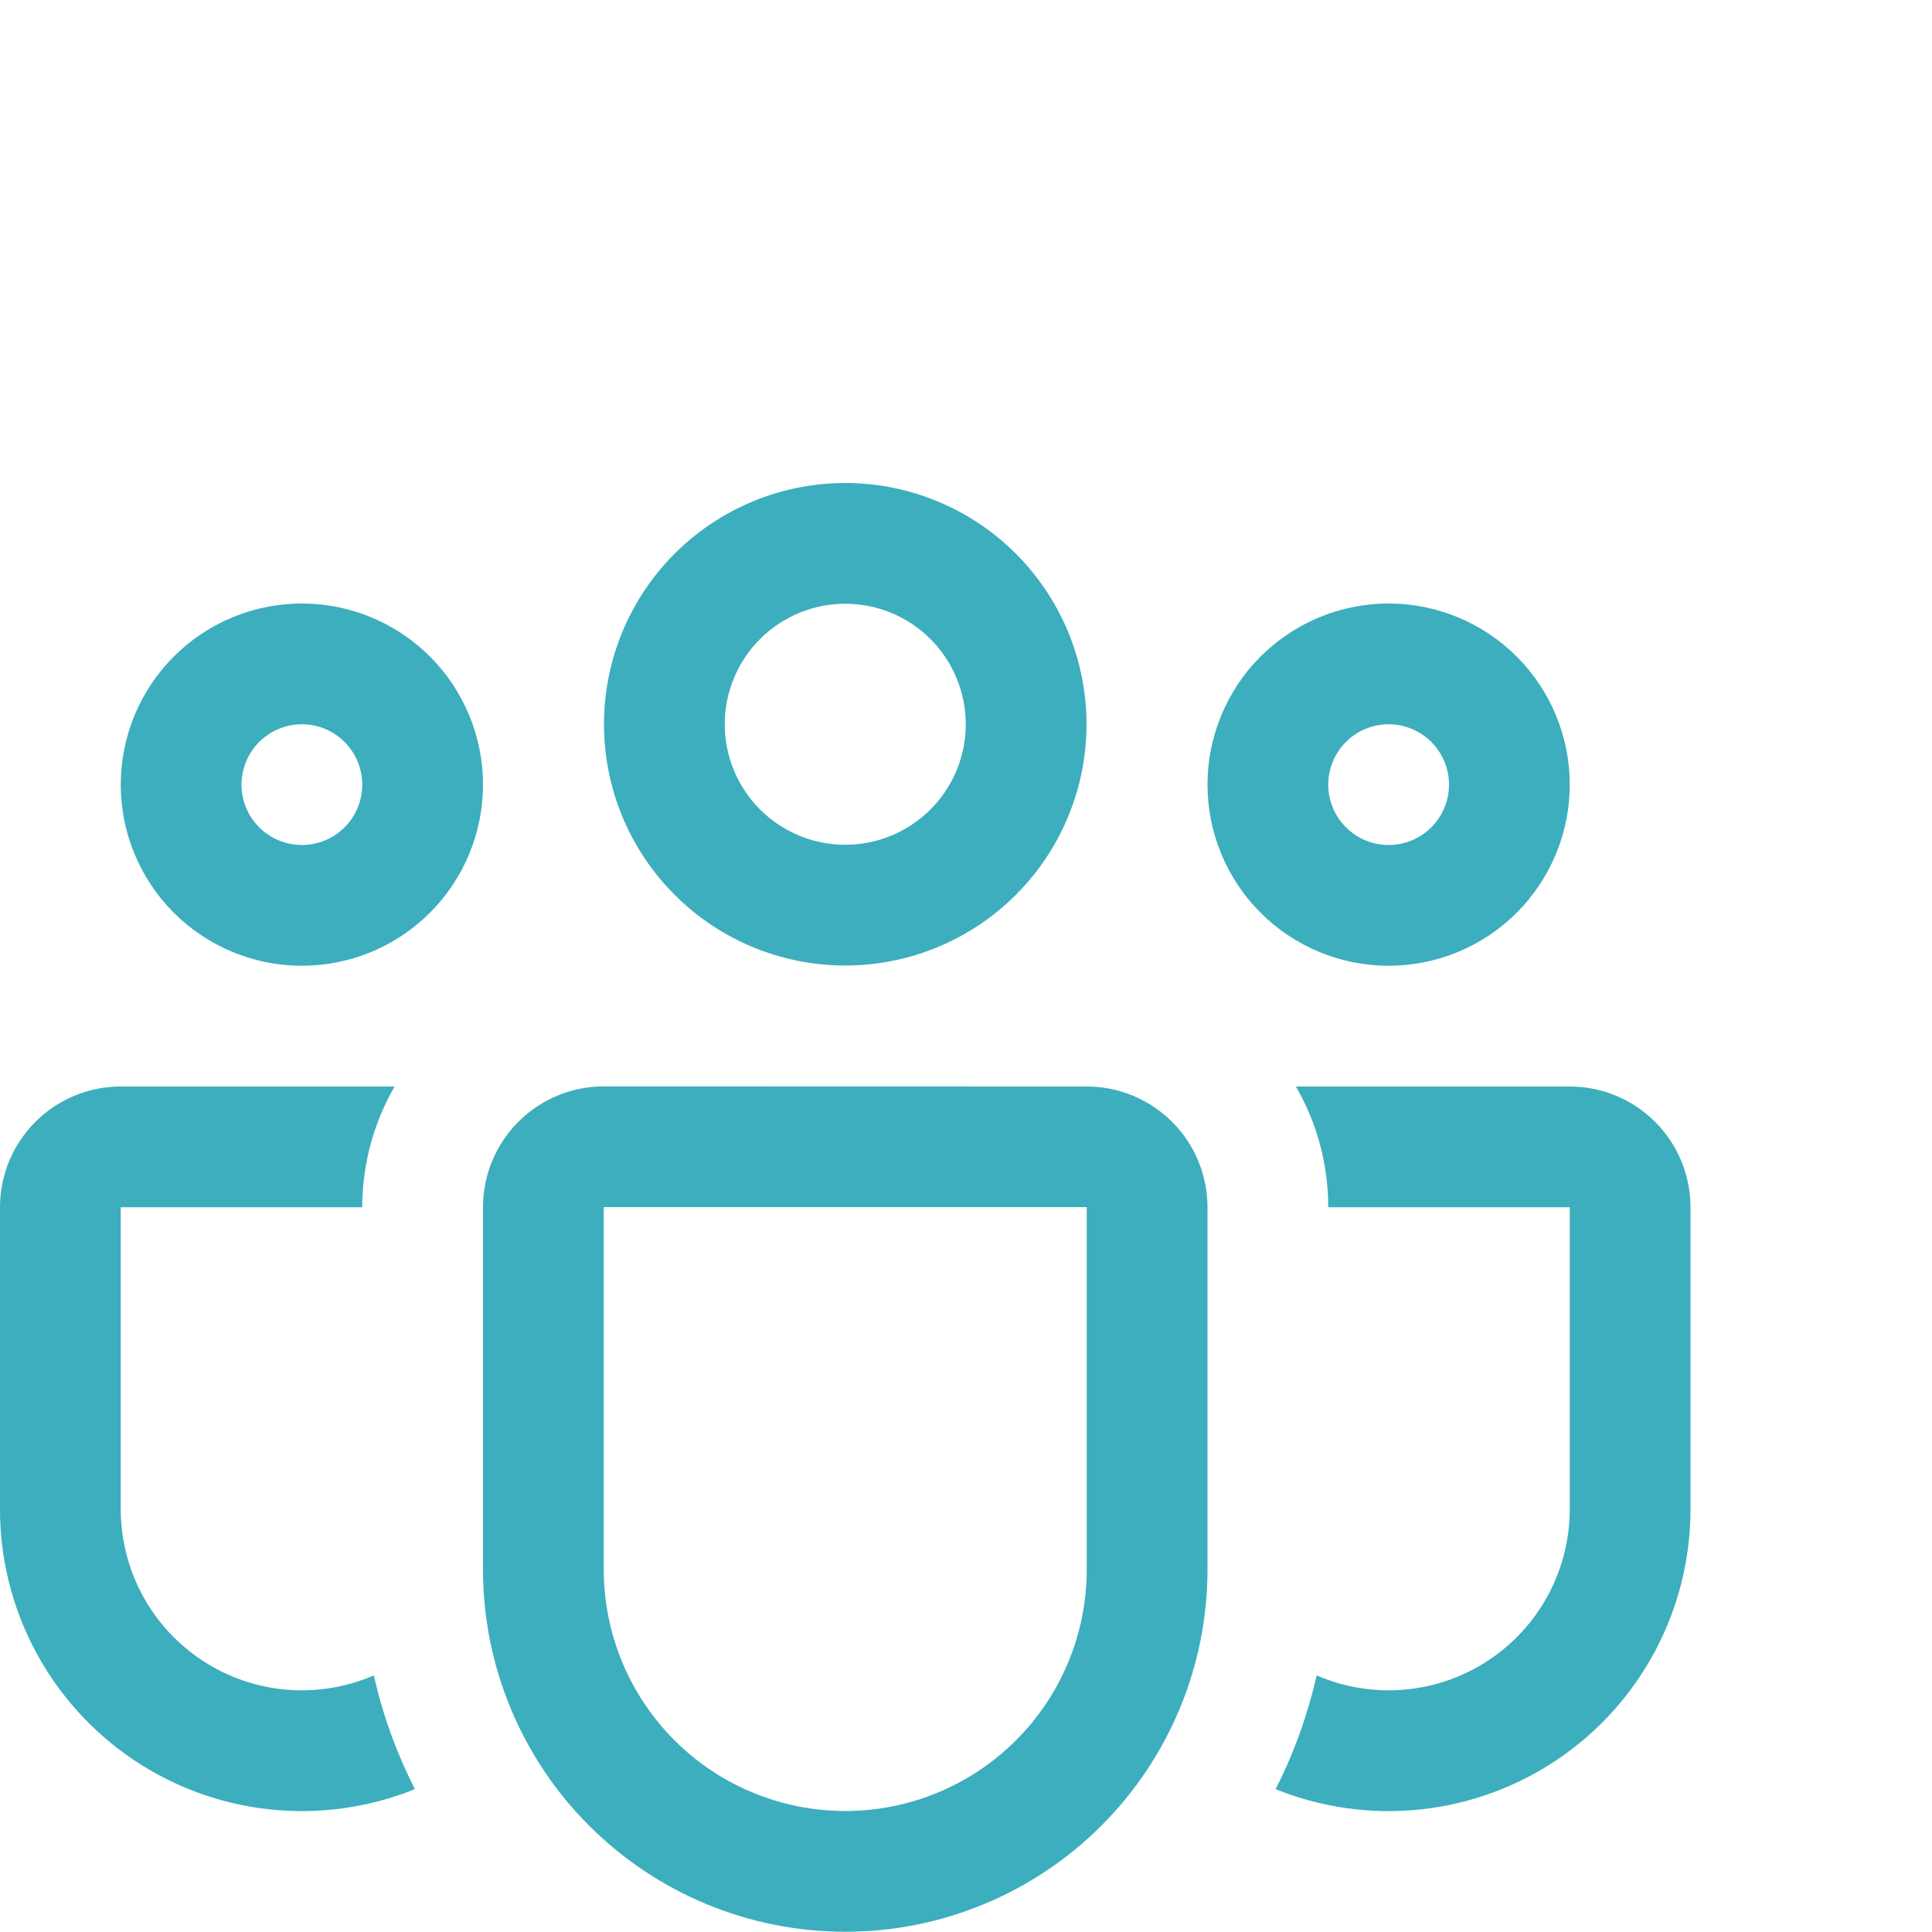     <svg viewBox="0 0 64 64" xmlns="http://www.w3.org/2000/svg">
        <path fill="#3caebe"
            d="M20.008 23.992C20.008 21.872 20.85 19.84 22.349 18.341C23.848 16.842 25.88 16 28 16C30.12 16 32.152 16.842 33.651 18.341C35.15 19.84 35.992 21.872 35.992 23.992C35.992 26.112 35.15 28.144 33.651 29.643C32.152 31.142 30.12 31.984 28 31.984C25.88 31.984 23.848 31.142 22.349 29.643C20.85 28.144 20.008 26.112 20.008 23.992ZM28 20C27.476 20 26.957 20.103 26.472 20.304C25.988 20.505 25.548 20.799 25.177 21.169C24.806 21.54 24.512 21.98 24.312 22.464C24.111 22.949 24.008 23.468 24.008 23.992C24.008 24.516 24.111 25.035 24.312 25.52C24.512 26.004 24.806 26.444 25.177 26.815C25.548 27.186 25.988 27.48 26.472 27.68C26.957 27.881 27.476 27.984 28 27.984C29.059 27.984 30.074 27.563 30.823 26.815C31.571 26.066 31.992 25.051 31.992 23.992C31.992 22.933 31.571 21.918 30.823 21.169C30.074 20.421 29.059 20 28 20ZM40 25.992C40 25.204 40.155 24.424 40.457 23.696C40.758 22.968 41.2 22.306 41.757 21.749C42.315 21.192 42.976 20.75 43.704 20.449C44.432 20.147 45.212 19.992 46 19.992C46.788 19.992 47.568 20.147 48.296 20.449C49.024 20.75 49.685 21.192 50.243 21.749C50.8 22.306 51.242 22.968 51.543 23.696C51.845 24.424 52 25.204 52 25.992C52 27.583 51.368 29.109 50.243 30.235C49.117 31.36 47.591 31.992 46 31.992C44.409 31.992 42.883 31.36 41.757 30.235C40.632 29.109 40 27.583 40 25.992ZM46 23.992C45.47 23.992 44.961 24.203 44.586 24.578C44.211 24.953 44 25.462 44 25.992C44 26.522 44.211 27.031 44.586 27.406C44.961 27.781 45.47 27.992 46 27.992C46.53 27.992 47.039 27.781 47.414 27.406C47.789 27.031 48 26.522 48 25.992C48 25.462 47.789 24.953 47.414 24.578C47.039 24.203 46.53 23.992 46 23.992ZM10 19.992C8.409 19.992 6.883 20.624 5.757 21.749C4.632 22.875 4 24.401 4 25.992C4 27.583 4.632 29.109 5.757 30.235C6.883 31.36 8.409 31.992 10 31.992C11.591 31.992 13.117 31.36 14.243 30.235C15.368 29.109 16 27.583 16 25.992C16 24.401 15.368 22.875 14.243 21.749C13.117 20.624 11.591 19.992 10 19.992ZM8 25.992C8 25.462 8.211 24.953 8.586 24.578C8.961 24.203 9.47 23.992 10 23.992C10.53 23.992 11.039 24.203 11.414 24.578C11.789 24.953 12 25.462 12 25.992C12 26.522 11.789 27.031 11.414 27.406C11.039 27.781 10.53 27.992 10 27.992C9.47 27.992 8.961 27.781 8.586 27.406C8.211 27.031 8 26.522 8 25.992ZM13.072 35.992C12.37 37.208 12 38.588 12 39.992H4V49.992C4 50.987 4.247 51.966 4.719 52.842C5.191 53.718 5.874 54.462 6.706 55.009C7.537 55.555 8.491 55.886 9.483 55.972C10.474 56.057 11.471 55.895 12.384 55.5C12.68 56.824 13.144 58.088 13.744 59.268C12.226 59.881 10.58 60.112 8.952 59.94C7.324 59.769 5.763 59.2 4.406 58.284C3.049 57.368 1.937 56.133 1.169 54.687C0.401 53.242 -0.001 51.629 5.53653e-07 49.992V39.992C5.53653e-07 38.931 0.421 37.914 1.172 37.164C1.922 36.413 2.939 35.992 4 35.992H13.072ZM42.256 59.268C43.774 59.881 45.42 60.112 47.048 59.94C48.676 59.769 50.237 59.2 51.594 58.284C52.951 57.368 54.063 56.133 54.831 54.687C55.599 53.242 56.001 51.629 56 49.992V39.992C56 38.931 55.579 37.914 54.828 37.164C54.078 36.413 53.061 35.992 52 35.992H42.928C43.608 37.168 44 38.532 44 39.992H52V49.992C52 50.987 51.753 51.966 51.281 52.842C50.809 53.718 50.126 54.462 49.294 55.009C48.463 55.555 47.508 55.886 46.517 55.972C45.526 56.057 44.529 55.895 43.616 55.5C43.312 56.828 42.859 58.084 42.256 59.268ZM20 35.988C18.939 35.988 17.922 36.409 17.172 37.16C16.421 37.91 16 38.927 16 39.988V51.992C16 55.175 17.264 58.227 19.515 60.477C21.765 62.728 24.817 63.992 28 63.992C31.183 63.992 34.235 62.728 36.485 60.477C38.736 58.227 40 55.175 40 51.992V39.992C40 38.931 39.579 37.914 38.828 37.164C38.078 36.413 37.061 35.992 36 35.992L20 35.988ZM20 39.988H36V51.992C36 54.114 35.157 56.149 33.657 57.649C32.157 59.149 30.122 59.992 28 59.992C25.878 59.992 23.843 59.149 22.343 57.649C20.843 56.149 20 54.114 20 51.992V39.988Z" />
    </svg>
